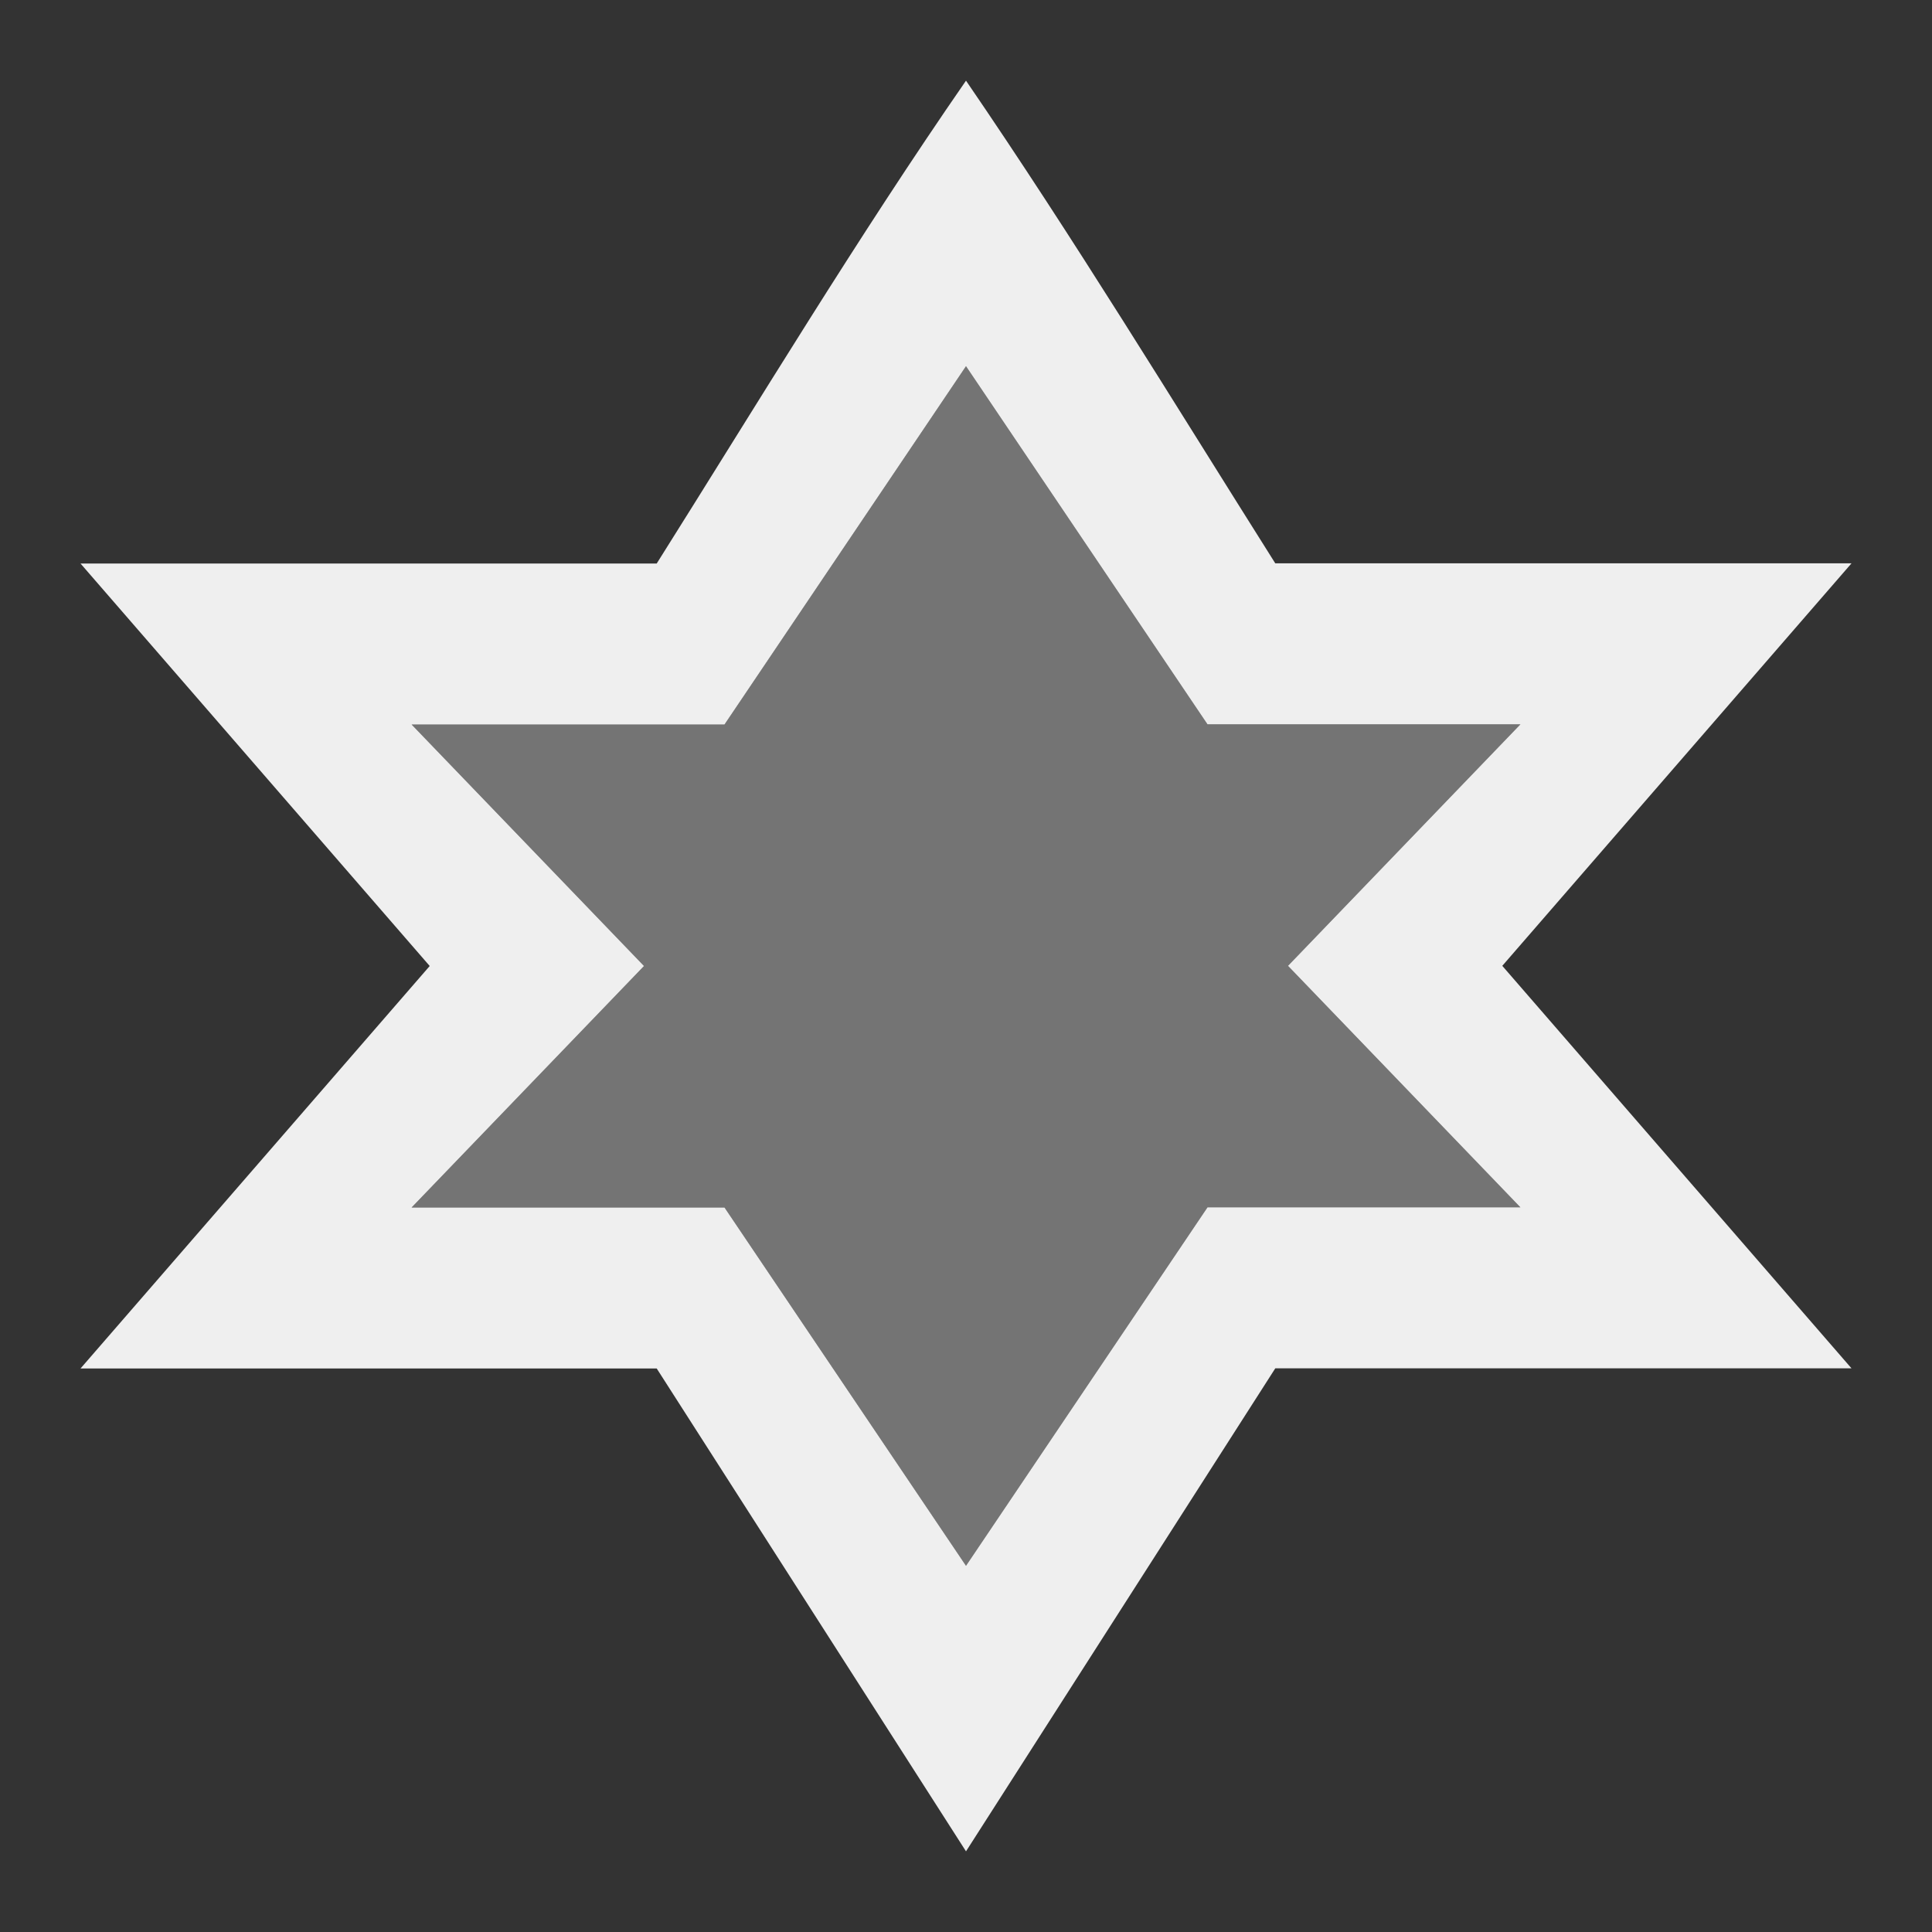 <svg viewBox="0 0 24 24" xmlns="http://www.w3.org/2000/svg"><rect x="0" y="0" width="24" height="24" fill="#333333" stroke="none"/><g fill="#efefef"><path d="m12 1.002c-1.351 1.953-2.577 3.989-3.842 5.998h-7.158l4.338 5-4.338 5h7.158l3.842 5.998 3.842-6h7.158l-4.338-5 4.338-5h-7.158c-1.267-2.008-2.501-4.037-3.842-5.996zm0 3.547 3 4.449h3.887l-2.887 3 2.887 3h-3.887l-3 4.453-3-4.451h-3.887l2.887-3-2.887-3h3.887z"/><path d="m12 4.549 3 4.449h3.887l-2.887 3 2.887 3h-3.887l-3 4.453-3-4.451h-3.887l2.887-3-2.887-3h3.887z" opacity=".35"/></g></svg>